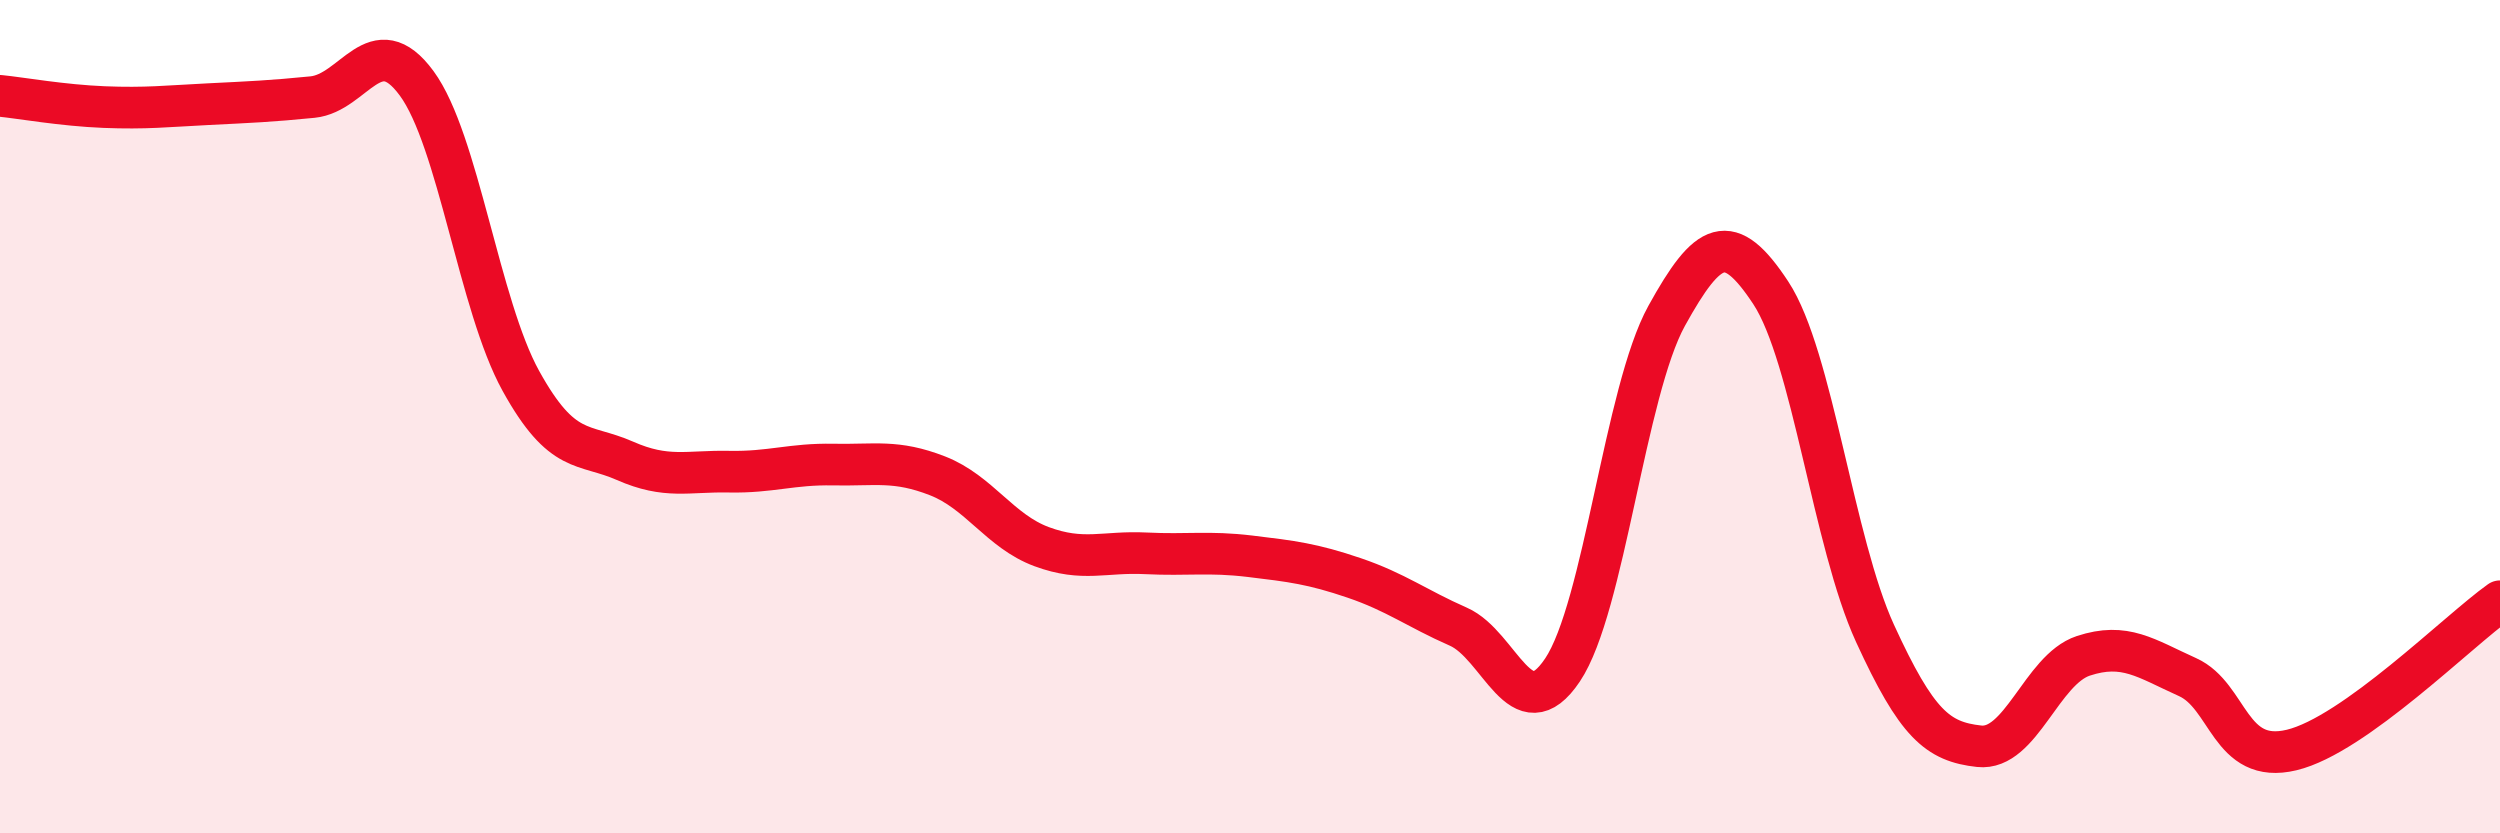 
    <svg width="60" height="20" viewBox="0 0 60 20" xmlns="http://www.w3.org/2000/svg">
      <path
        d="M 0,2.3 C 0.5,2.35 1.5,2.53 2.5,2.57 C 3.5,2.61 4,2.55 5,2.5 C 6,2.45 6.5,2.43 7.5,2.33 C 8.5,2.23 9,0.64 10,2 C 11,3.36 11.5,7.33 12.5,9.14 C 13.5,10.95 14,10.62 15,11.06 C 16,11.5 16.5,11.3 17.5,11.32 C 18.5,11.34 19,11.13 20,11.15 C 21,11.17 21.5,11.03 22.5,11.42 C 23.5,11.81 24,12.75 25,13.12 C 26,13.49 26.5,13.23 27.5,13.28 C 28.5,13.33 29,13.23 30,13.35 C 31,13.47 31.5,13.53 32.5,13.87 C 33.5,14.21 34,14.6 35,15.04 C 36,15.48 36.5,17.57 37.5,16.08 C 38.5,14.59 39,9.39 40,7.58 C 41,5.77 41.5,5.51 42.5,7.03 C 43.5,8.55 44,13.02 45,15.2 C 46,17.38 46.5,17.8 47.5,17.91 C 48.5,18.02 49,16.07 50,15.74 C 51,15.41 51.5,15.8 52.5,16.25 C 53.5,16.7 53.5,18.36 55,18 C 56.5,17.64 59,15.14 60,14.43L60 20L0 20Z"
        fill="#EB0A25"
        opacity="0.1"
        stroke-linecap="round"
        stroke-linejoin="round"
      />
      <path
        d="M 0,2.3 C 0.5,2.35 1.5,2.53 2.5,2.57 C 3.5,2.61 4,2.55 5,2.5 C 6,2.45 6.5,2.43 7.5,2.33 C 8.5,2.23 9,0.64 10,2 C 11,3.36 11.5,7.33 12.5,9.14 C 13.5,10.95 14,10.62 15,11.06 C 16,11.5 16.5,11.3 17.5,11.32 C 18.5,11.34 19,11.13 20,11.15 C 21,11.17 21.5,11.03 22.5,11.42 C 23.5,11.81 24,12.75 25,13.12 C 26,13.49 26.5,13.23 27.5,13.28 C 28.5,13.33 29,13.23 30,13.35 C 31,13.47 31.5,13.53 32.5,13.87 C 33.5,14.21 34,14.6 35,15.04 C 36,15.48 36.5,17.57 37.5,16.08 C 38.5,14.59 39,9.39 40,7.58 C 41,5.77 41.5,5.51 42.5,7.03 C 43.5,8.55 44,13.02 45,15.2 C 46,17.38 46.5,17.8 47.5,17.91 C 48.5,18.02 49,16.07 50,15.74 C 51,15.41 51.5,15.8 52.5,16.25 C 53.5,16.7 53.5,18.36 55,18 C 56.5,17.64 59,15.14 60,14.43"
        stroke="#EB0A25"
        stroke-width="1"
        fill="none"
        stroke-linecap="round"
        stroke-linejoin="round"
      />
    </svg>
  